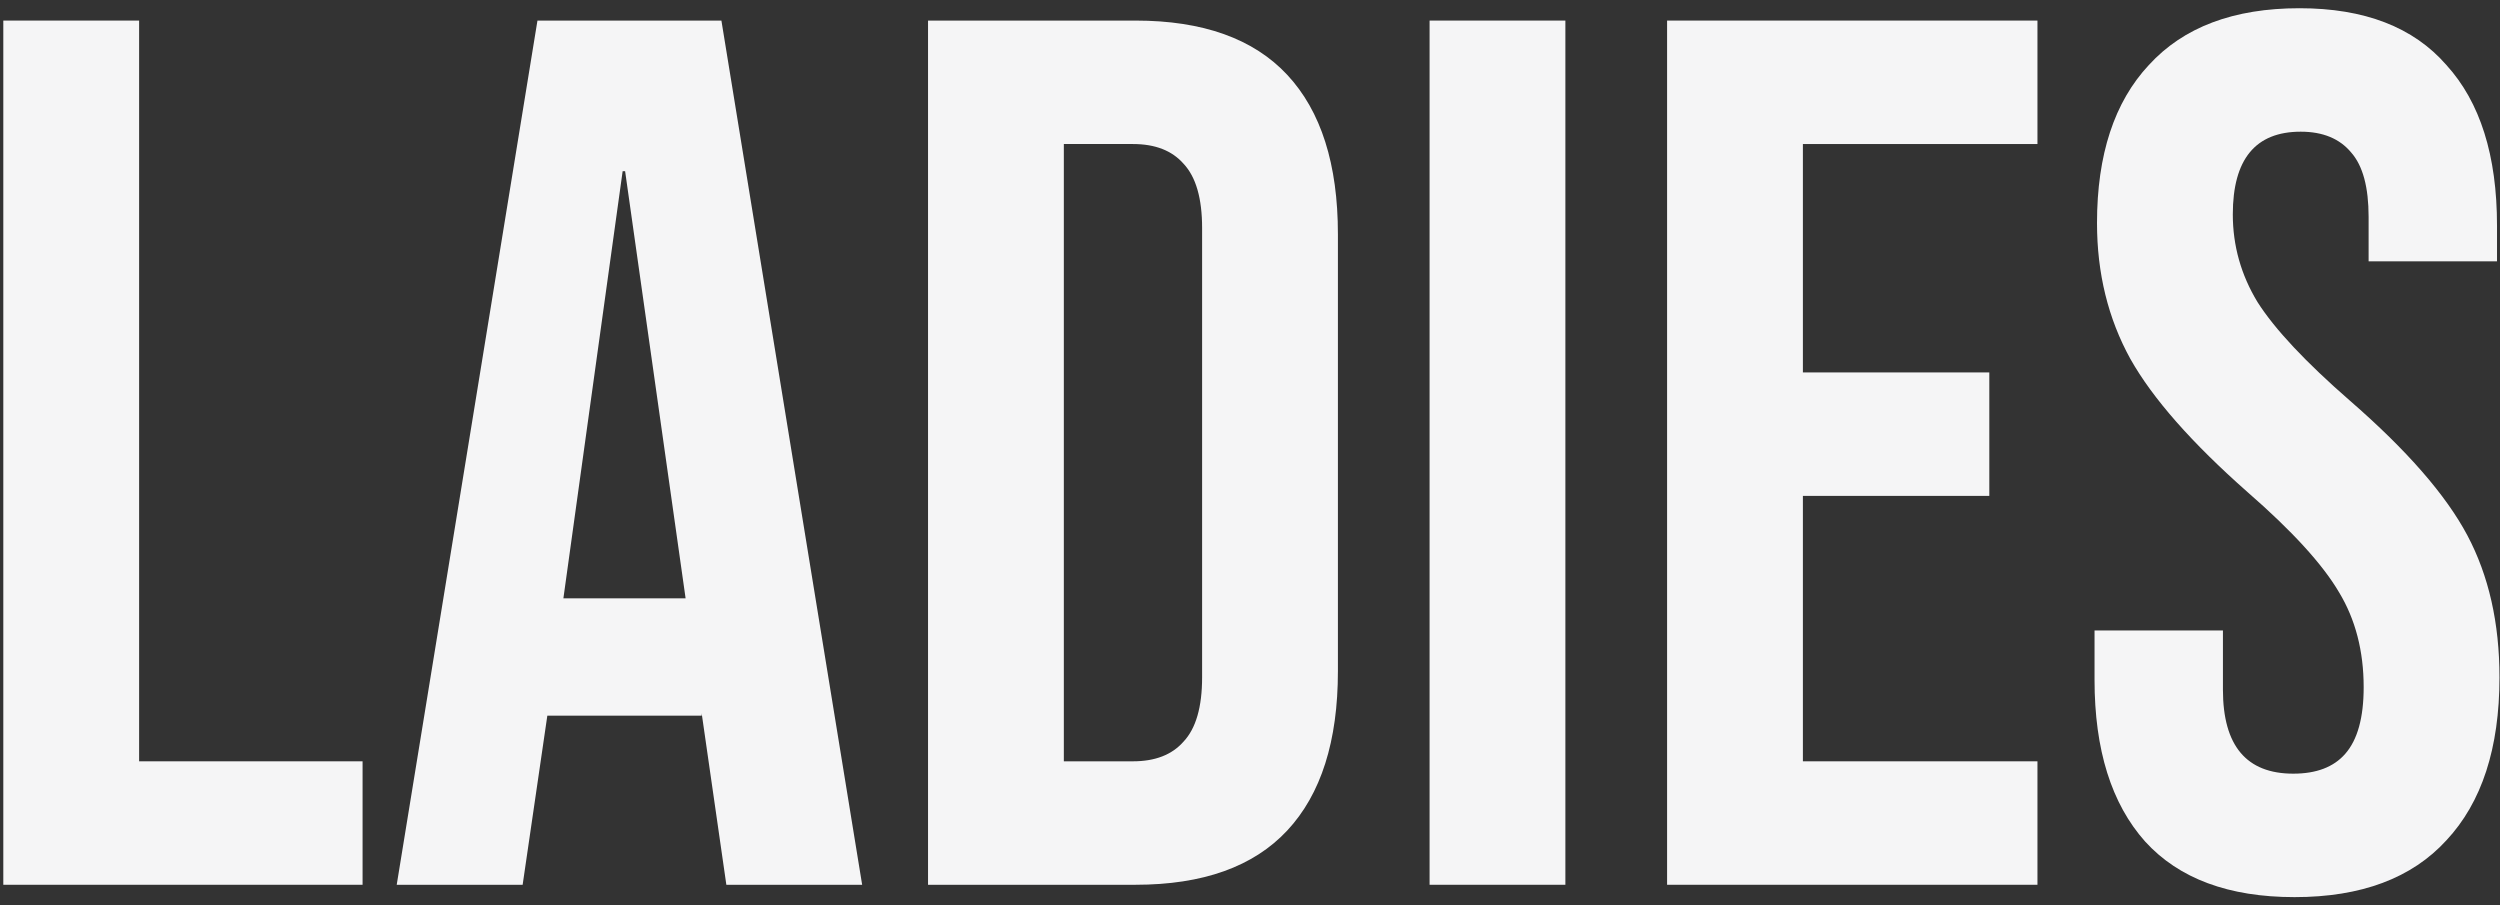 <svg width="243" height="88" viewBox="0 0 243 88" fill="none" xmlns="http://www.w3.org/2000/svg">
<rect x="0" y="0" width="243" height="88" fill="#333333" stroke="none"/>
<path d="M0.322 2H13.522V74H35.242V86H0.322V2Z" fill="#F5F5F6"/>
<path d="M52.241 2H70.121L83.801 86H70.601L68.201 69.32V69.56H53.201L50.801 86H38.561L52.241 2ZM66.641 58.16L60.761 16.64H60.521L54.761 58.16H66.641Z" fill="#F5F5F6"/>
<path d="M90.205 2H110.365C116.925 2 121.845 3.76 125.125 7.28C128.405 10.8 130.045 15.96 130.045 22.76V65.24C130.045 72.04 128.405 77.2 125.125 80.72C121.845 84.24 116.925 86 110.365 86H90.205V2ZM110.125 74C112.285 74 113.925 73.36 115.045 72.08C116.245 70.8 116.845 68.72 116.845 65.84V22.16C116.845 19.28 116.245 17.2 115.045 15.92C113.925 14.64 112.285 14 110.125 14H103.405V74H110.125Z" fill="#F5F5F6"/>
<path d="M138.955 2H152.155V86H138.955V2Z" fill="#F5F5F6"/>
<path d="M162.041 2H198.041V14H175.241V36.2H193.361V48.2H175.241V74H198.041V86H162.041V2Z" fill="#F5F5F6"/>
<path d="M223.029 87.2C216.629 87.2 211.789 85.4 208.509 81.8C205.229 78.12 203.589 72.88 203.589 66.08V61.28H216.069V67.04C216.069 72.48 218.349 75.2 222.909 75.2C225.149 75.2 226.829 74.56 227.949 73.28C229.149 71.92 229.749 69.76 229.749 66.8C229.749 63.28 228.949 60.2 227.349 57.56C225.749 54.84 222.789 51.6 218.469 47.84C213.029 43.04 209.229 38.72 207.069 34.88C204.909 30.96 203.829 26.56 203.829 21.68C203.829 15.04 205.509 9.92 208.869 6.32C212.229 2.64 217.109 0.8 223.509 0.8C229.829 0.8 234.589 2.64 237.789 6.32C241.069 9.92 242.709 15.12 242.709 21.92V25.4H230.229V21.08C230.229 18.2 229.669 16.12 228.549 14.84C227.429 13.48 225.789 12.8 223.629 12.8C219.229 12.8 217.029 15.48 217.029 20.84C217.029 23.88 217.829 26.72 219.429 29.36C221.109 32 224.109 35.2 228.429 38.96C233.949 43.76 237.749 48.12 239.829 52.04C241.909 55.96 242.949 60.56 242.949 65.84C242.949 72.72 241.229 78 237.789 81.68C234.429 85.36 229.509 87.2 223.029 87.2Z" fill="#F5F5F6"/>
</svg>

